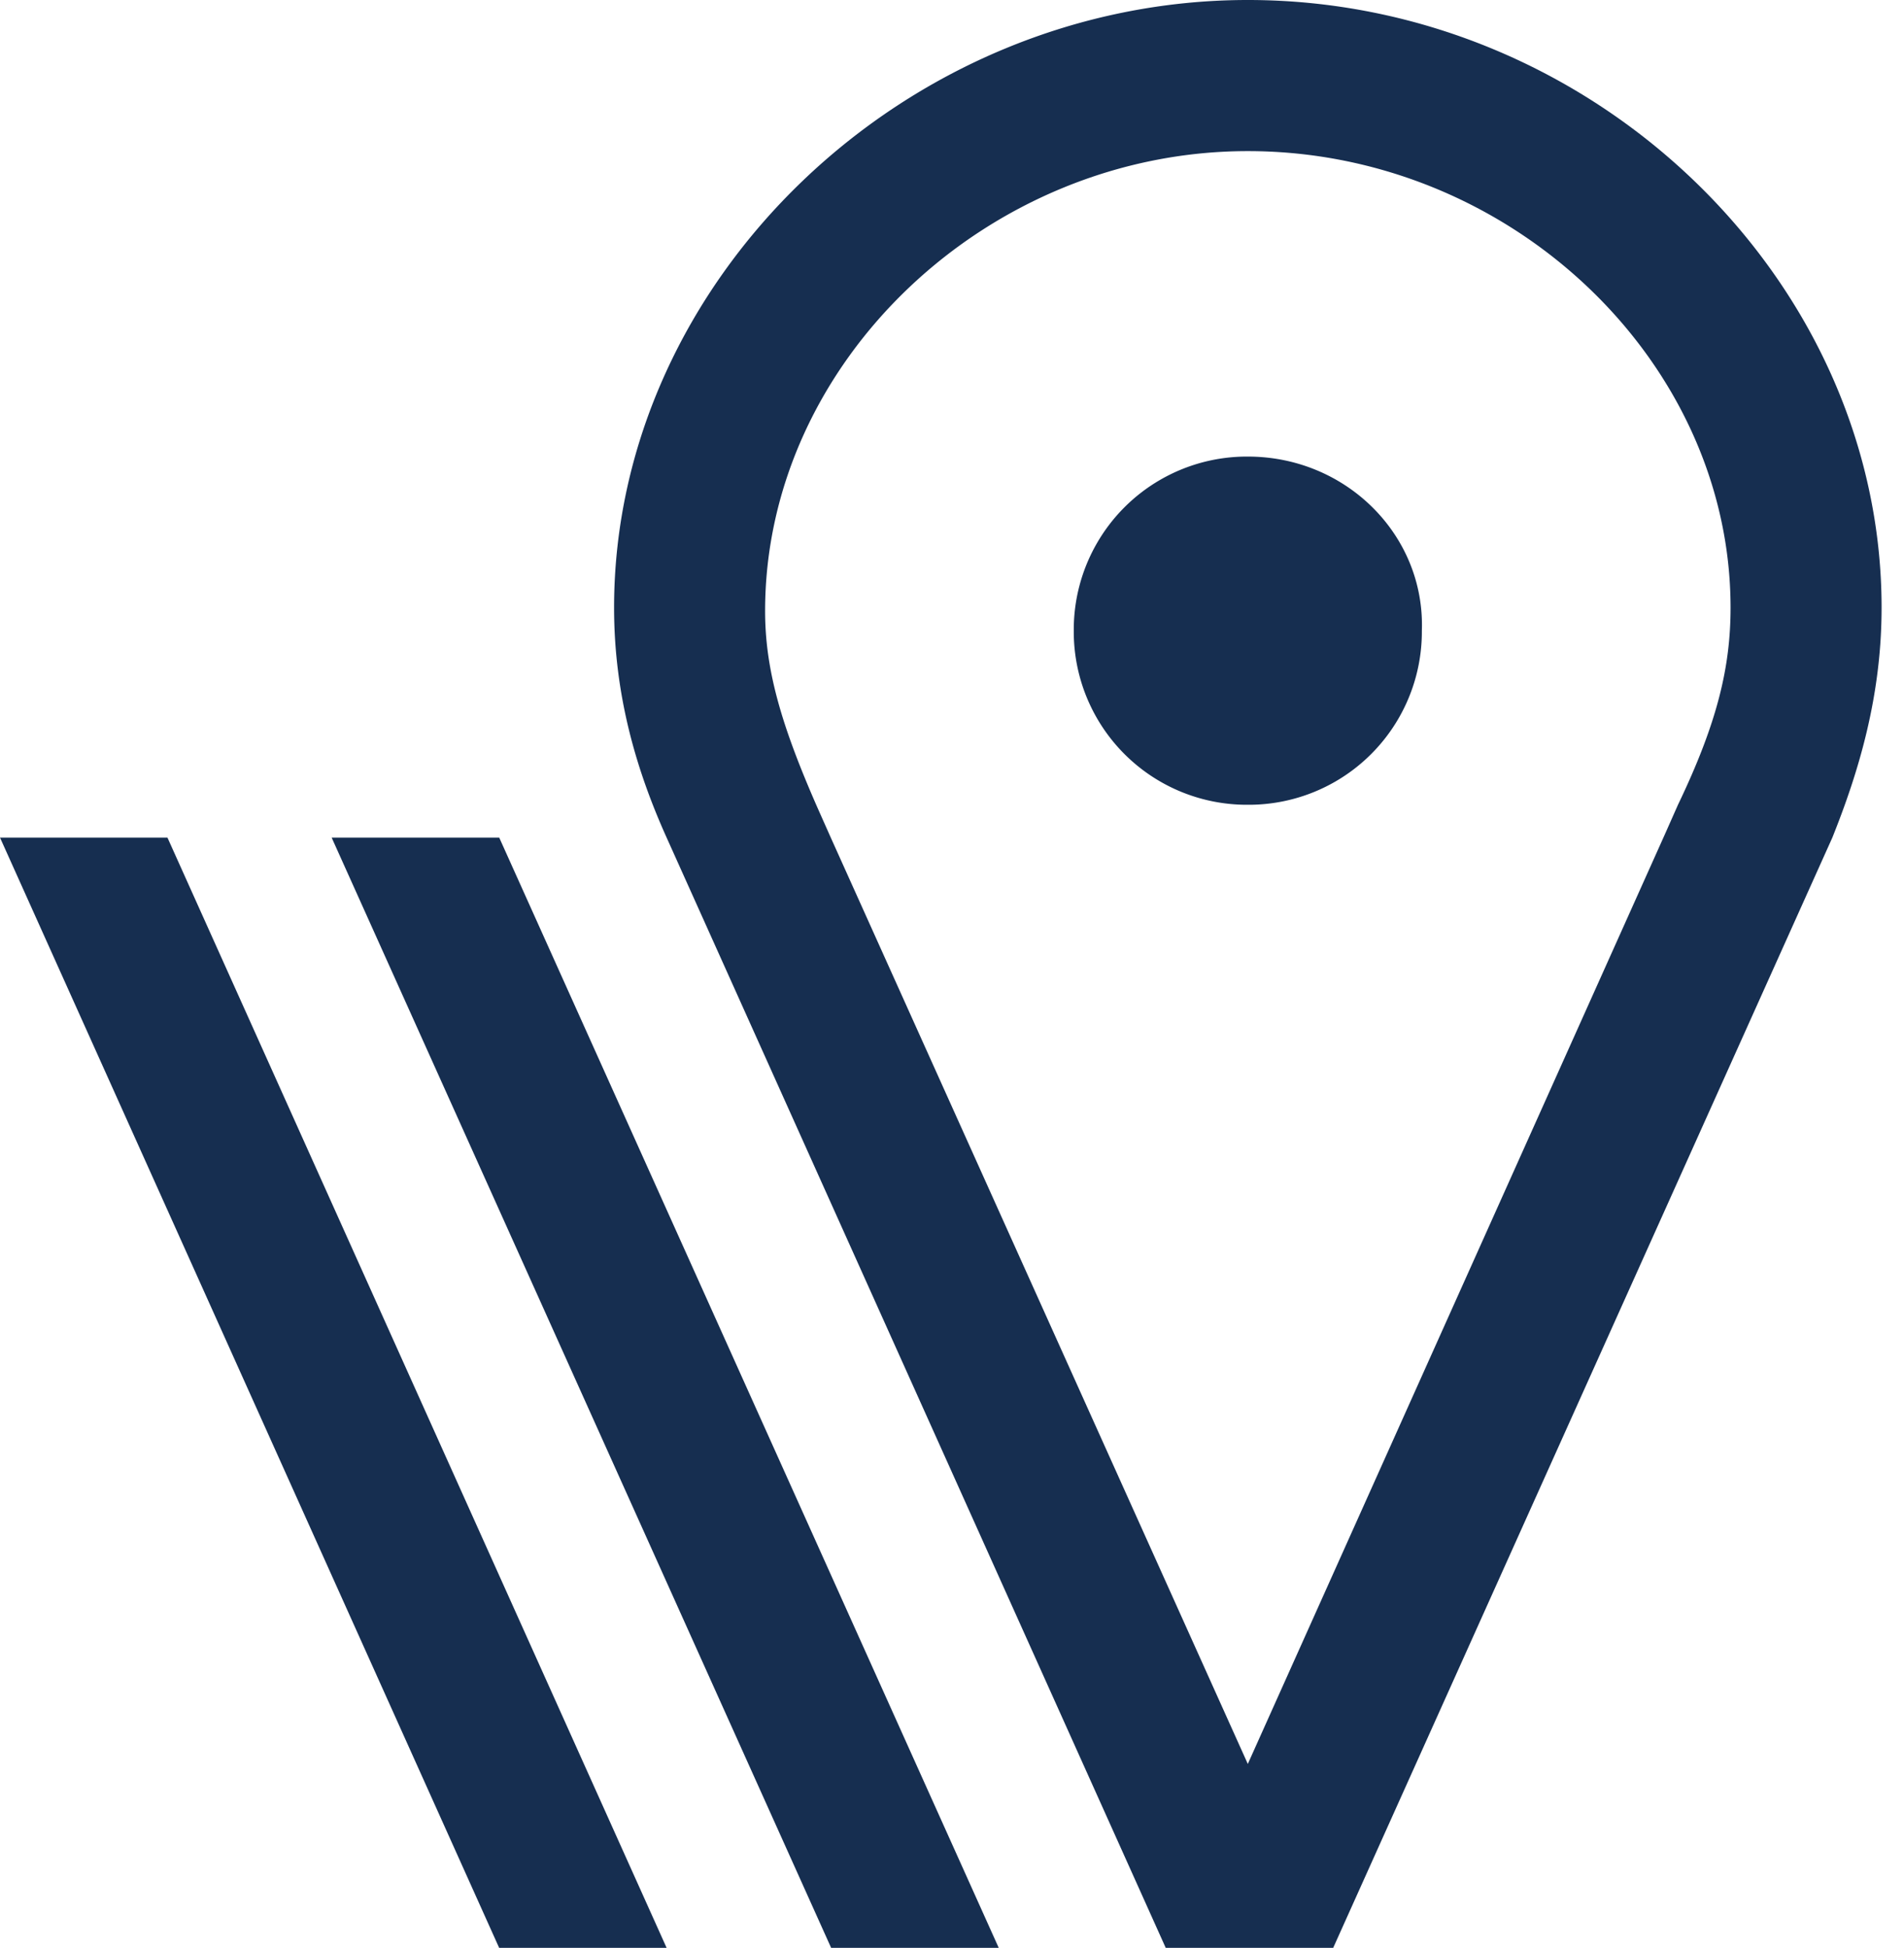 <svg xmlns="http://www.w3.org/2000/svg" width="44" height="45" viewBox="0 0 44 45"><g><g><path fill="#162e50" d="M43.482 14.039c0 2.049-.53 3.794-1.138 5.312L30.809 45h-3.87L15.405 19.35c-.683-1.517-1.214-3.262-1.214-5.311C14.19 6.45 20.944 0 28.836 0c7.968 0 14.646 6.45 14.646 14.039zm-5.008 5.236l.303-.683c.911-1.897 1.215-3.187 1.215-4.553 0-5.692-5.085-10.548-11.156-10.548-5.995 0-11.155 4.856-11.155 10.624 0 1.366.38 2.656 1.214 4.553l.304.683 9.637 21.4zm-9.638-8.727c2.277 0 4.098 1.821 4.022 4.022a4 4 0 0 1-4.022 4.022 4 4 0 0 1-4.022-4.022 4 4 0 0 1 4.022-4.022zm-17.299 8.803L23.08 45h-3.873L7.664 19.35zm-7.667 0L15.405 45h-3.87L0 19.35z"/></g></g></svg>